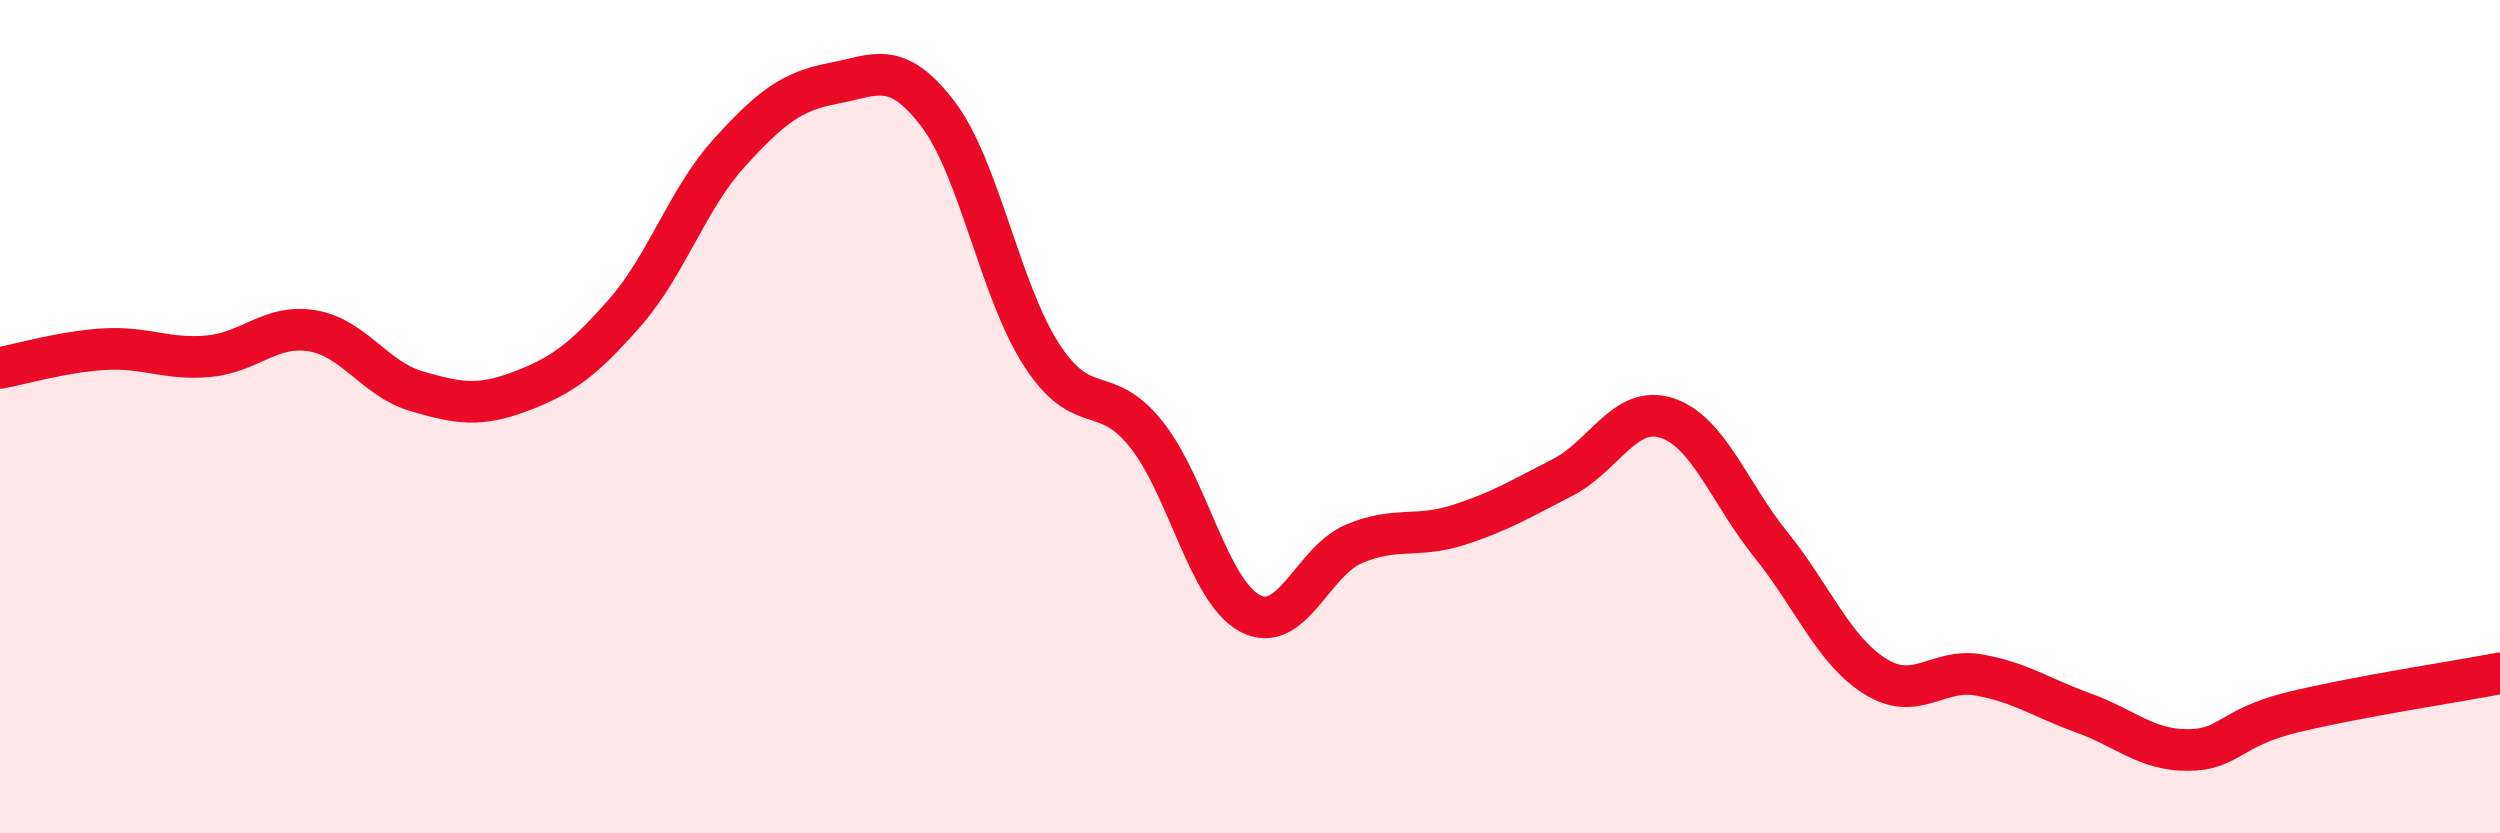 
    <svg width="60" height="20" viewBox="0 0 60 20" xmlns="http://www.w3.org/2000/svg">
      <path
        d="M 0,8.83 C 0.5,8.74 1.5,8.44 2.5,8.38 C 3.5,8.32 4,8.64 5,8.55 C 6,8.46 6.5,7.77 7.5,7.94 C 8.5,8.11 9,9.1 10,9.39 C 11,9.68 11.5,9.77 12.5,9.39 C 13.5,9.01 14,8.64 15,7.5 C 16,6.36 16.5,4.77 17.5,3.67 C 18.5,2.57 19,2.19 20,2 C 21,1.81 21.5,1.42 22.5,2.72 C 23.5,4.02 24,6.98 25,8.52 C 26,10.06 26.5,9.17 27.5,10.41 C 28.5,11.65 29,14.19 30,14.72 C 31,15.25 31.5,13.47 32.5,13.05 C 33.5,12.63 34,12.92 35,12.6 C 36,12.28 36.5,11.97 37.5,11.46 C 38.5,10.95 39,9.71 40,10.03 C 41,10.35 41.5,11.83 42.5,13.07 C 43.5,14.31 44,15.6 45,16.23 C 46,16.86 46.5,16.02 47.5,16.2 C 48.5,16.38 49,16.75 50,17.11 C 51,17.47 51.5,18 52.5,18 C 53.5,18 53.5,17.47 55,17.1 C 56.5,16.73 59,16.35 60,16.16L60 20L0 20Z"
        fill="#EB0A25"
        opacity="0.1"
        stroke-linecap="round"
        stroke-linejoin="round"
      />
      <path
        d="M 0,8.83 C 0.5,8.74 1.5,8.44 2.5,8.38 C 3.5,8.32 4,8.64 5,8.55 C 6,8.46 6.5,7.77 7.5,7.94 C 8.5,8.11 9,9.1 10,9.39 C 11,9.68 11.5,9.77 12.5,9.39 C 13.5,9.01 14,8.64 15,7.5 C 16,6.36 16.5,4.77 17.5,3.67 C 18.5,2.57 19,2.19 20,2 C 21,1.81 21.5,1.42 22.5,2.72 C 23.5,4.02 24,6.98 25,8.52 C 26,10.06 26.5,9.17 27.5,10.41 C 28.5,11.65 29,14.19 30,14.72 C 31,15.25 31.5,13.47 32.5,13.05 C 33.5,12.63 34,12.92 35,12.6 C 36,12.28 36.5,11.97 37.5,11.46 C 38.5,10.95 39,9.71 40,10.03 C 41,10.35 41.5,11.83 42.5,13.07 C 43.5,14.31 44,15.6 45,16.23 C 46,16.86 46.5,16.02 47.5,16.2 C 48.5,16.38 49,16.75 50,17.11 C 51,17.47 51.5,18 52.5,18 C 53.5,18 53.5,17.47 55,17.1 C 56.5,16.73 59,16.35 60,16.16"
        stroke="#EB0A25"
        stroke-width="1"
        fill="none"
        stroke-linecap="round"
        stroke-linejoin="round"
      />
    </svg>
  